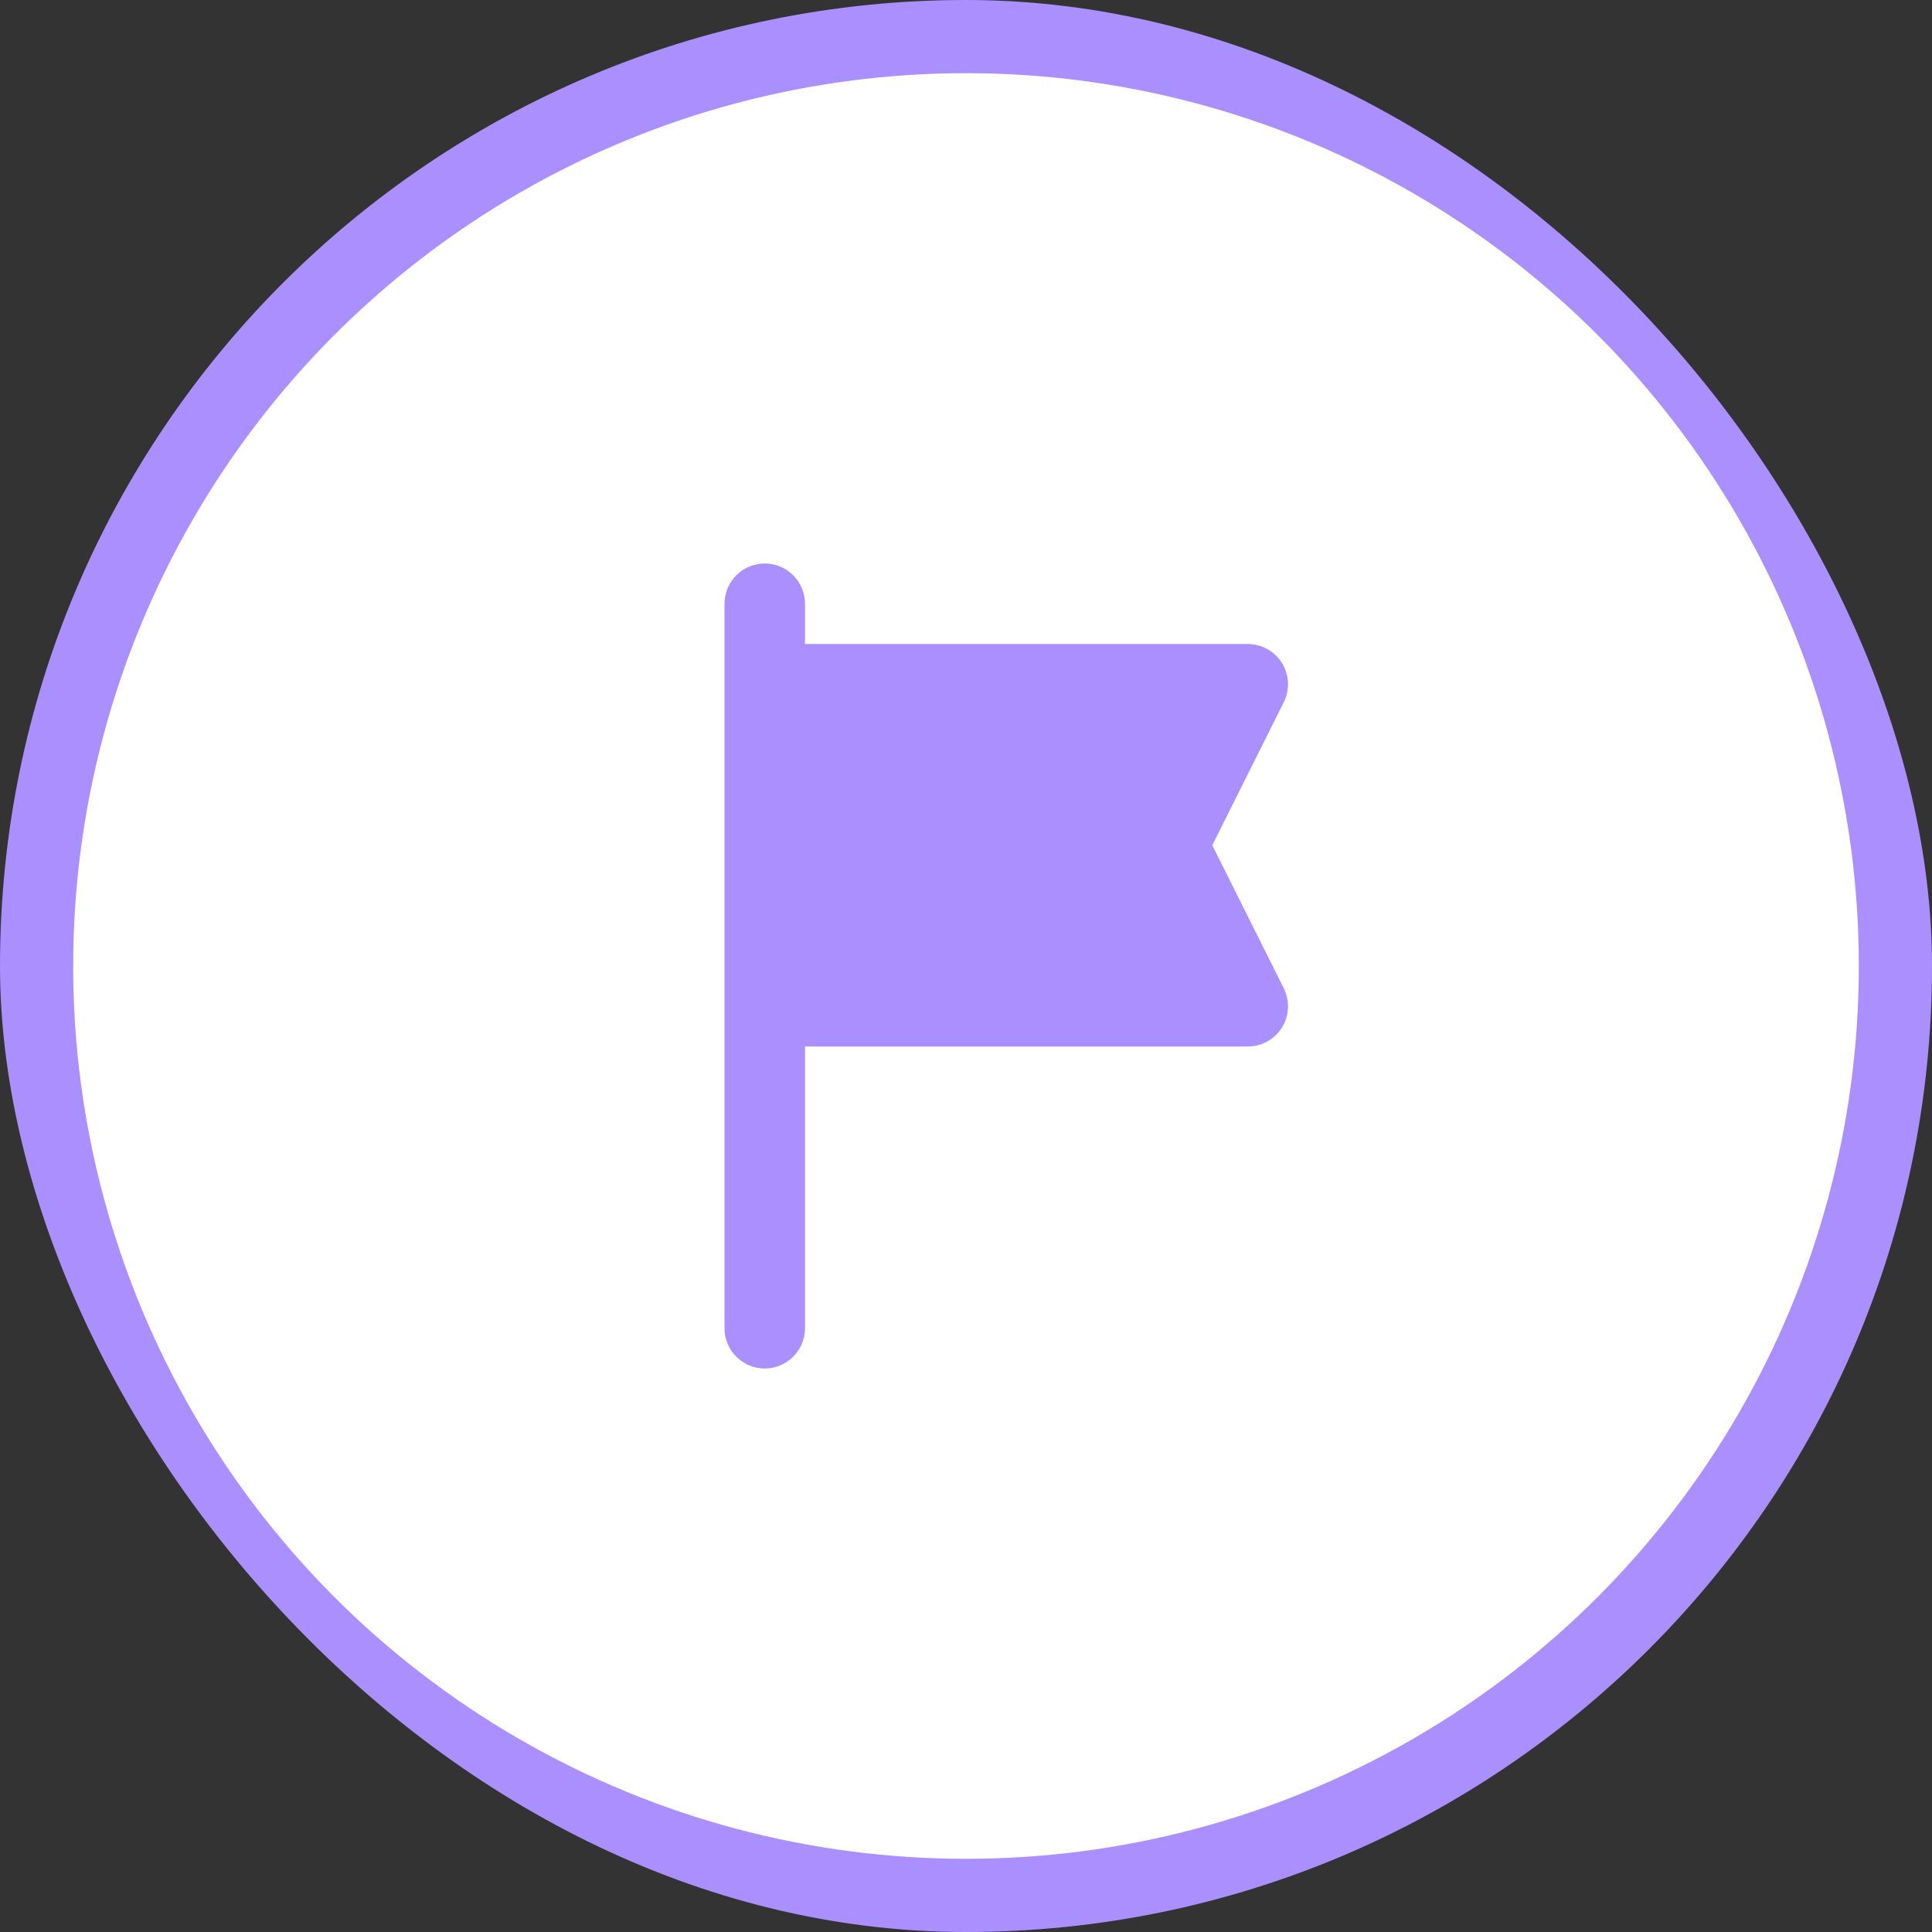 <?xml version="1.0" encoding="UTF-8"?> <svg xmlns="http://www.w3.org/2000/svg" width="66" height="66" viewBox="0 0 66 66" fill="none"><rect x="0" y="0" width="66" height="66" fill="#333333" stroke="none"/><rect x="1.398" y="1.398" width="63.204" height="63.204" rx="31.602" stroke="#AB8FFF" stroke-width="2.796"></rect><circle cx="33" cy="33" r="29" fill="white" stroke="white" stroke-width="3"></circle><path fill-rule="evenodd" clip-rule="evenodd" d="M42.626 35.75C42.86 35.75 43.09 35.69 43.295 35.576C43.5 35.462 43.672 35.297 43.795 35.098C43.918 34.898 43.988 34.671 43.999 34.437C44.009 34.203 43.96 33.97 43.855 33.76L41.413 28.875L43.855 23.99C43.96 23.78 44.009 23.547 43.999 23.313C43.988 23.079 43.918 22.852 43.795 22.652C43.672 22.453 43.5 22.288 43.295 22.174C43.09 22.06 42.86 22 42.626 22L27.5 22V20.625C27.5 20.26 27.355 19.911 27.097 19.653C26.84 19.395 26.49 19.25 26.125 19.25C25.76 19.25 25.411 19.395 25.153 19.653C24.895 19.911 24.75 20.26 24.75 20.625L24.75 45.375C24.75 45.74 24.895 46.089 25.153 46.347C25.411 46.605 25.76 46.75 26.125 46.75C26.49 46.75 26.84 46.605 27.097 46.347C27.355 46.089 27.5 45.74 27.5 45.375V35.75H42.626Z" fill="#AB8FFF"></path></svg> 